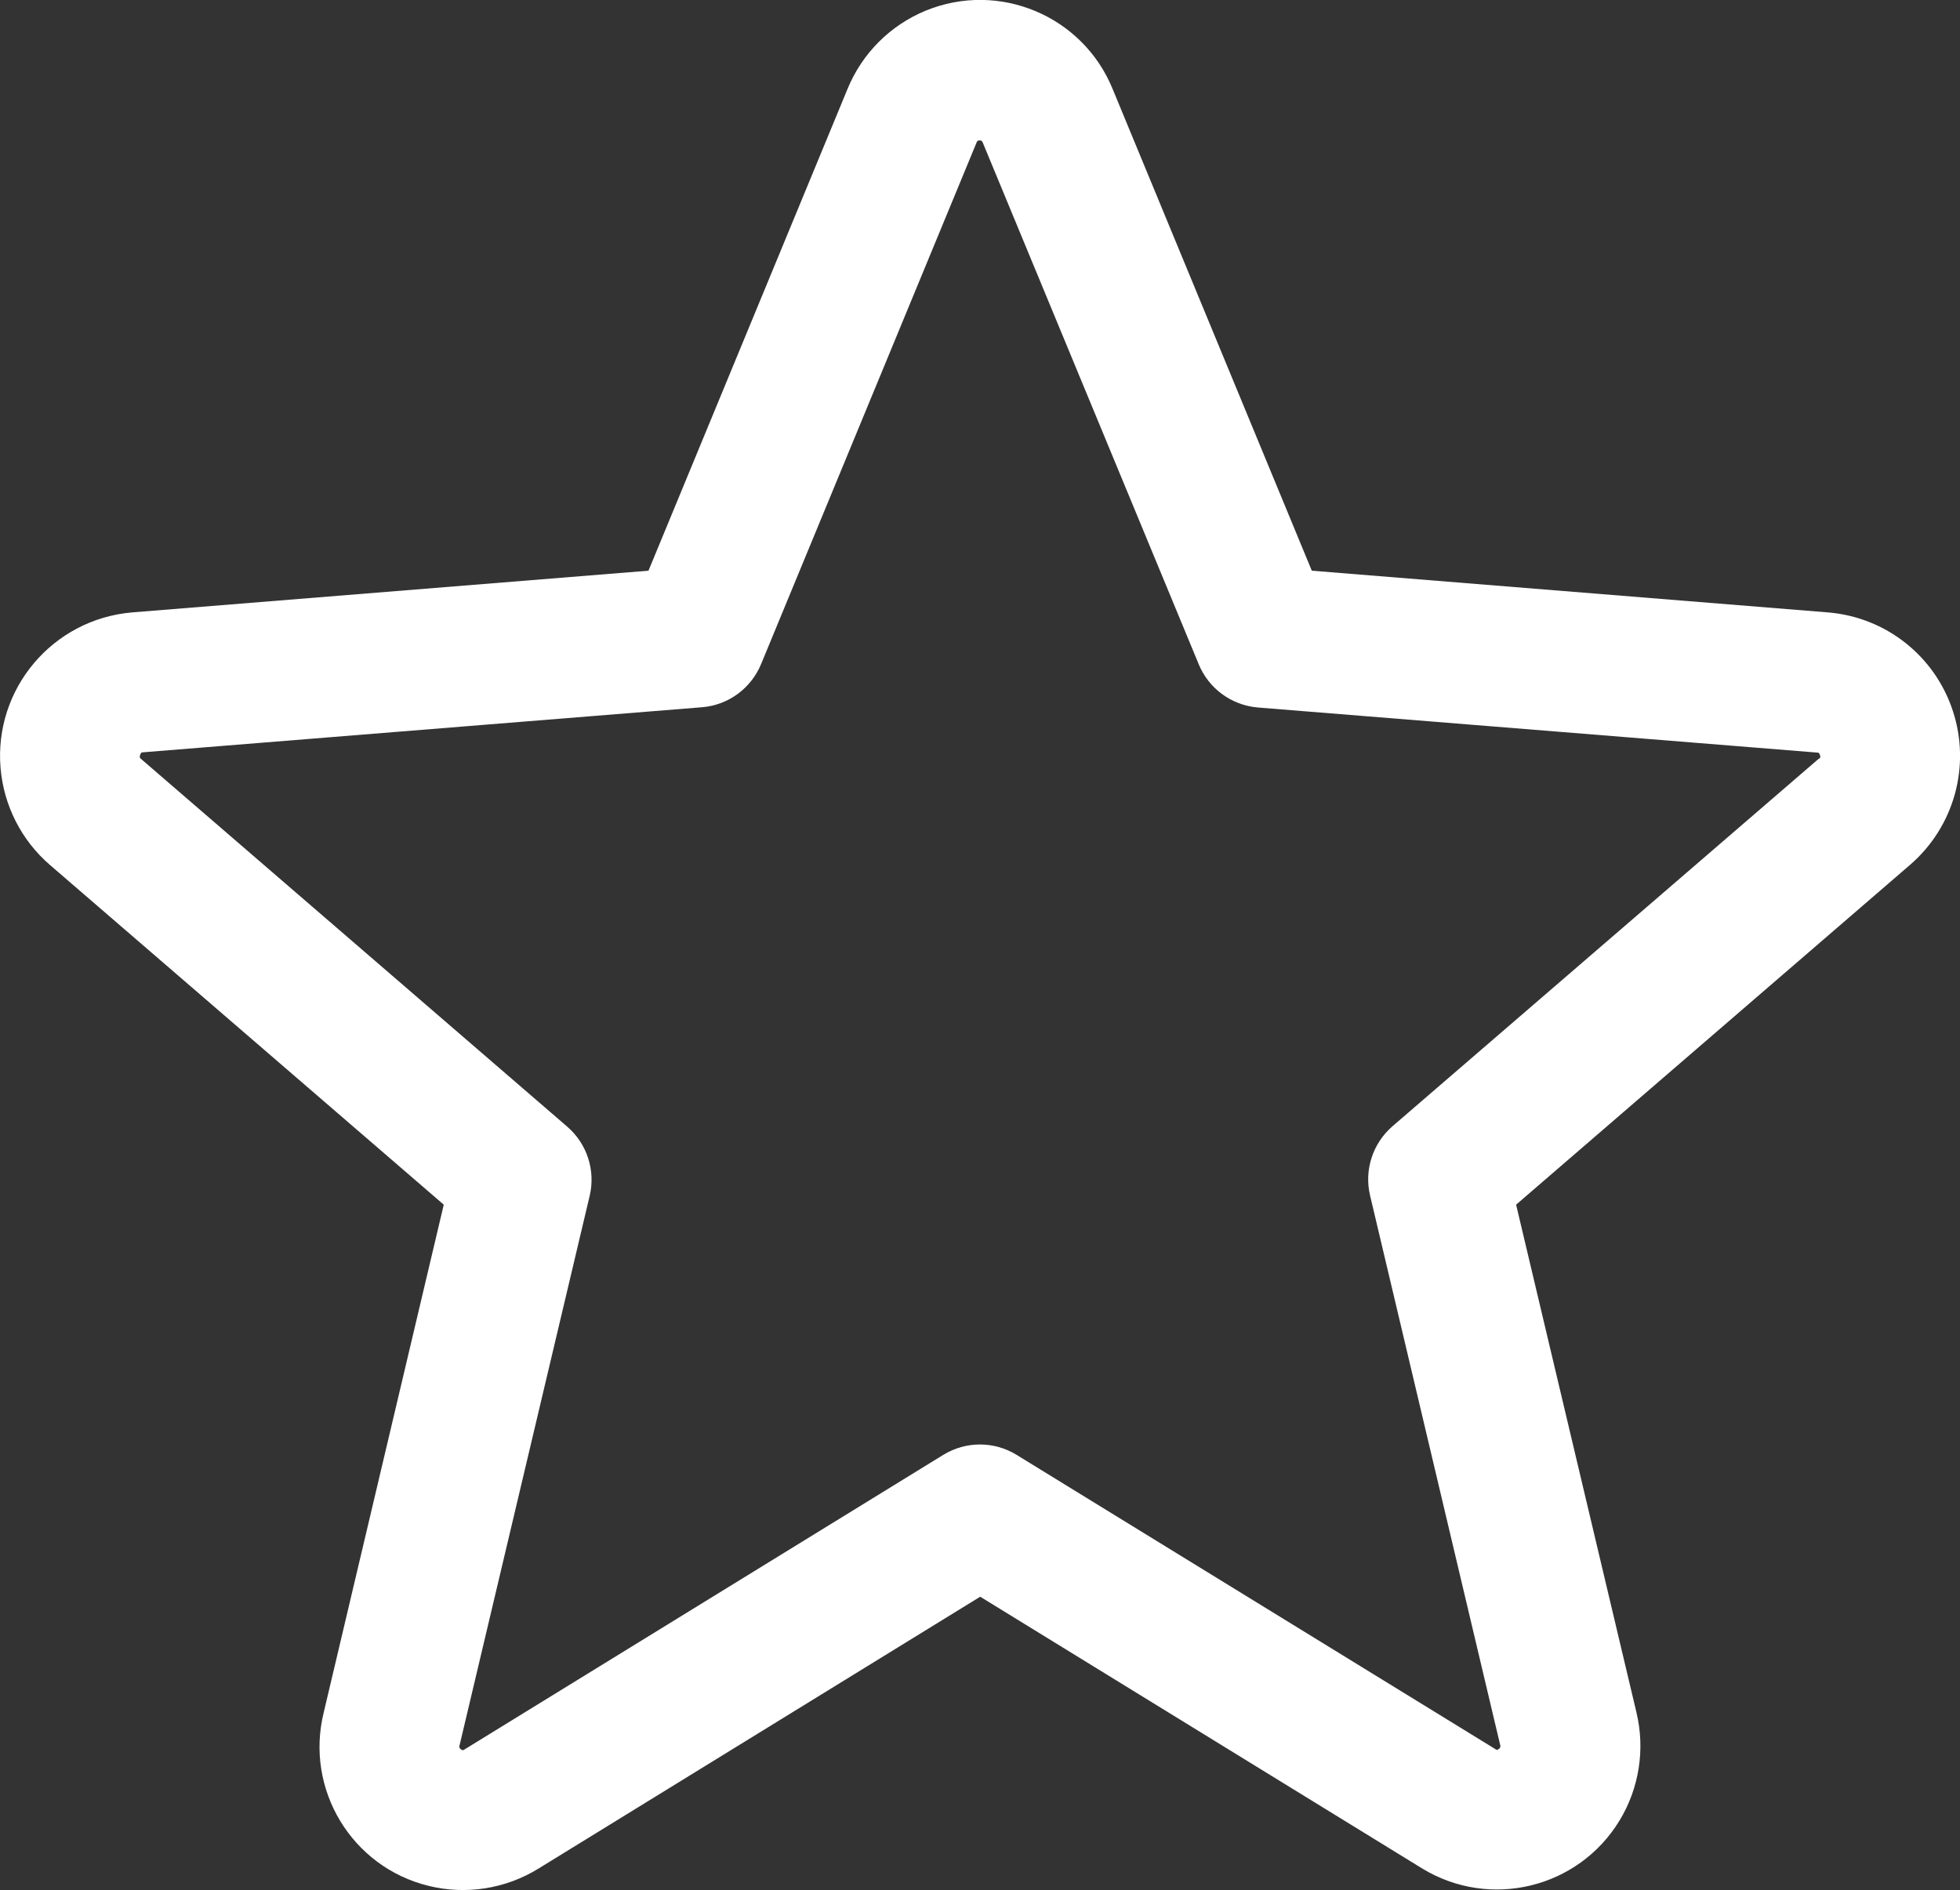 <svg xmlns="http://www.w3.org/2000/svg" id="Calque_1" data-name="Calque 1" viewBox="0 0 139.97 134.99"><rect x="0" y="0" width="139.97" height="134.99" fill="#333333" stroke="none"/><defs><style>      .cls-1 {        fill: #fff;      }    </style></defs><path id="Trac&#xE9;_5581" data-name="Trac&#xE9; 5581" class="cls-1" d="M139.46,50.78c-1.28-3.93-4.79-6.7-8.91-7.04l-36.87-2.98-14.23-34.42c-2.14-5.22-8.11-7.72-13.34-5.58-2.53,1.04-4.54,3.05-5.58,5.58l-14.22,34.42-36.89,2.98C3.76,44.23-.44,49.2.04,54.86c.23,2.68,1.49,5.16,3.53,6.92l28.12,24.26-8.57,36.26c-1.36,5.49,1.99,11.04,7.48,12.39,2.67.66,5.5.22,7.85-1.23l31.55-19.42,31.58,19.42c4.84,2.94,11.14,1.4,14.08-3.44,1.4-2.31,1.83-5.07,1.21-7.69l-8.6-36.29,28.12-24.26c3.15-2.71,4.37-7.05,3.07-11ZM129.87,54.2l-30.43,26.24c-1.41,1.22-2.03,3.13-1.6,4.94l9.29,39.24c.05.11,0,.25-.11.3-.11.09-.15.07-.24,0l-34.18-21.01c-1.61-.99-3.63-.99-5.24,0l-34.19,21.04c-.09.06-.12.08-.24,0-.11-.06-.16-.19-.11-.3l9.29-39.24c.43-1.82-.19-3.72-1.6-4.94l-30.42-26.25c-.08-.06-.15-.12-.08-.31s.11-.17.21-.18l39.94-3.22c1.87-.16,3.49-1.36,4.2-3.1l15.38-37.23c.05-.11.07-.15.22-.15s.17.05.22.15l15.42,37.25c.71,1.74,2.34,2.94,4.22,3.1l39.94,3.22c.09,0,.15,0,.21.18s0,.22-.1.28Z"></path></svg>